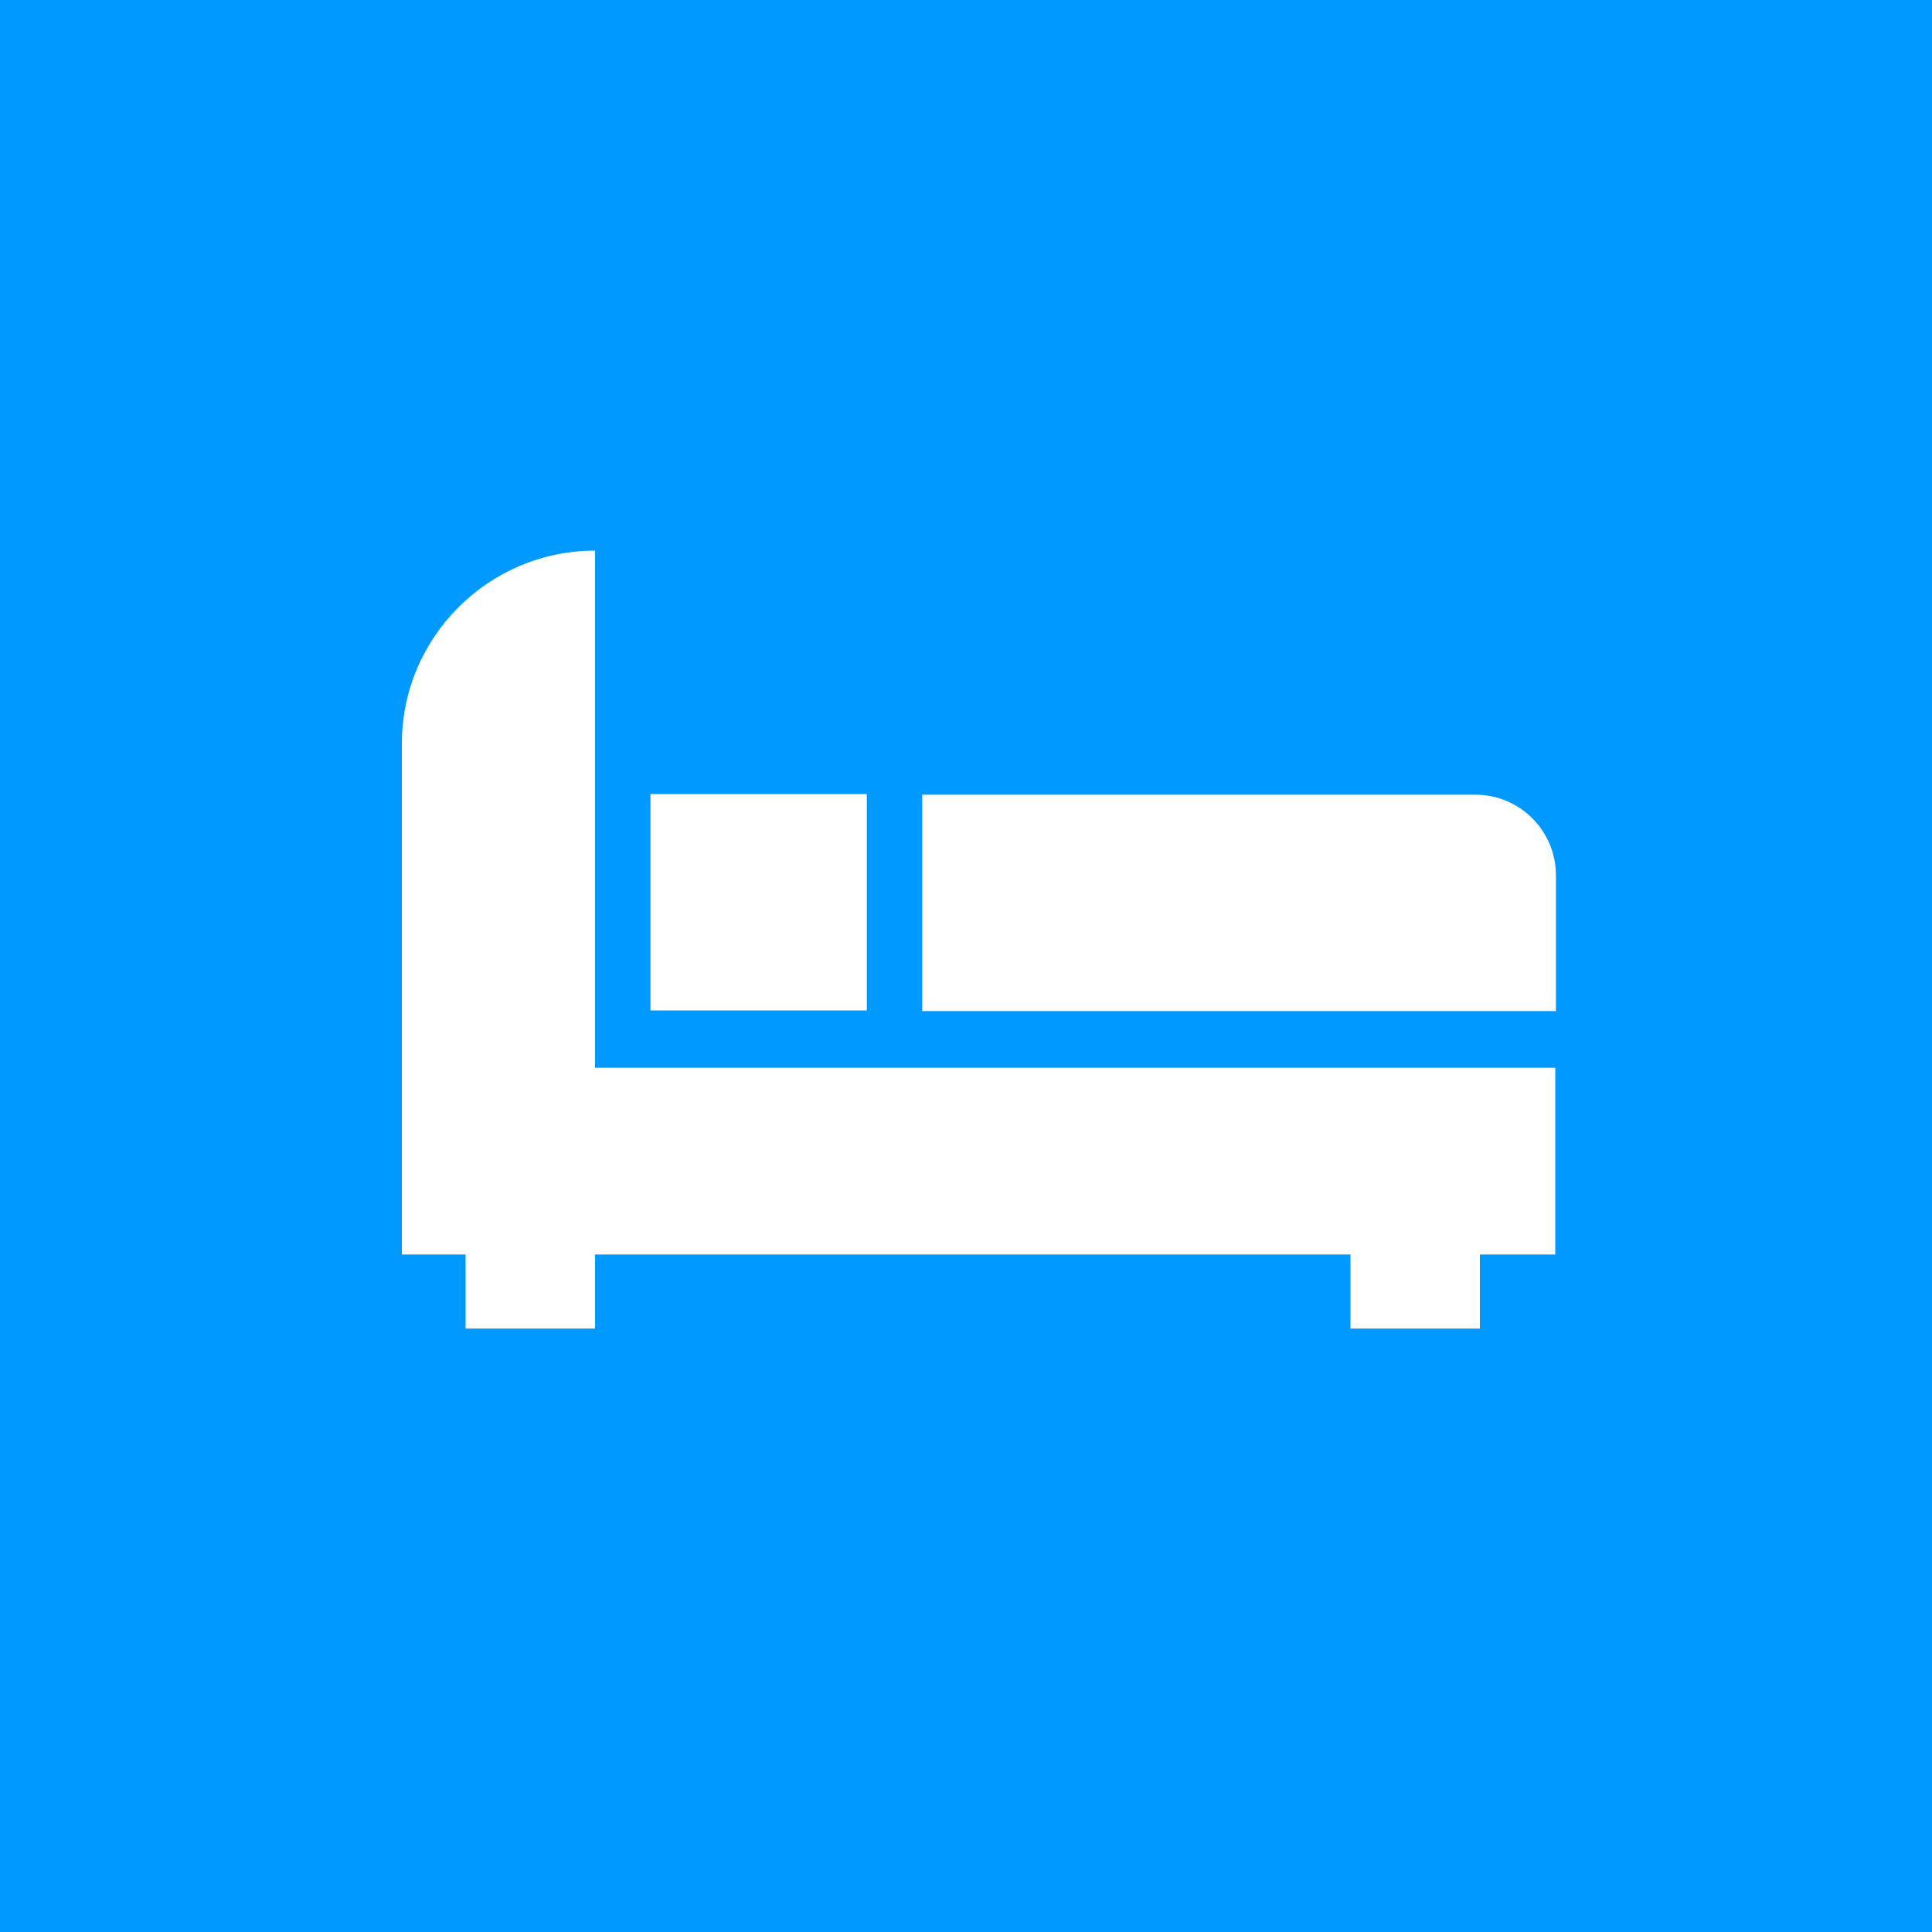 <?xml version="1.0" encoding="utf-8"?>
<!-- Generator: Adobe Illustrator 25.4.1, SVG Export Plug-In . SVG Version: 6.00 Build 0)  -->
<svg version="1.1" id="Layer_1" xmlns="http://www.w3.org/2000/svg" x="0px" y="0px"
     viewBox="0 0 300 300" style="enable-background:new 0 0 300 300;" xml:space="preserve">
<style type="text/css">
	.st0{fill:#0099FF;}
	.st1{fill:#FFFFFF;}
</style>
    <rect class="st0" width="300" height="300"/>
    <g>
	<path class="st1" d="M92.4,85.5c-16.5,0-30,13.4-30,30v79.3h179.1v-29H92.4V85.5z"/>
        <path class="st1" d="M241.6,135.9c0-6.9-5.6-12.5-12.5-12.5h-85.9v33.6h98.4V135.9z"/>
        <rect x="101" y="123.3" class="st1" width="33.6" height="33.6"/>
        <rect x="72.3" y="194" class="st1" width="20.1" height="12.3"/>
        <rect x="209.7" y="194" class="st1" width="20.1" height="12.3"/>
</g>
</svg>
